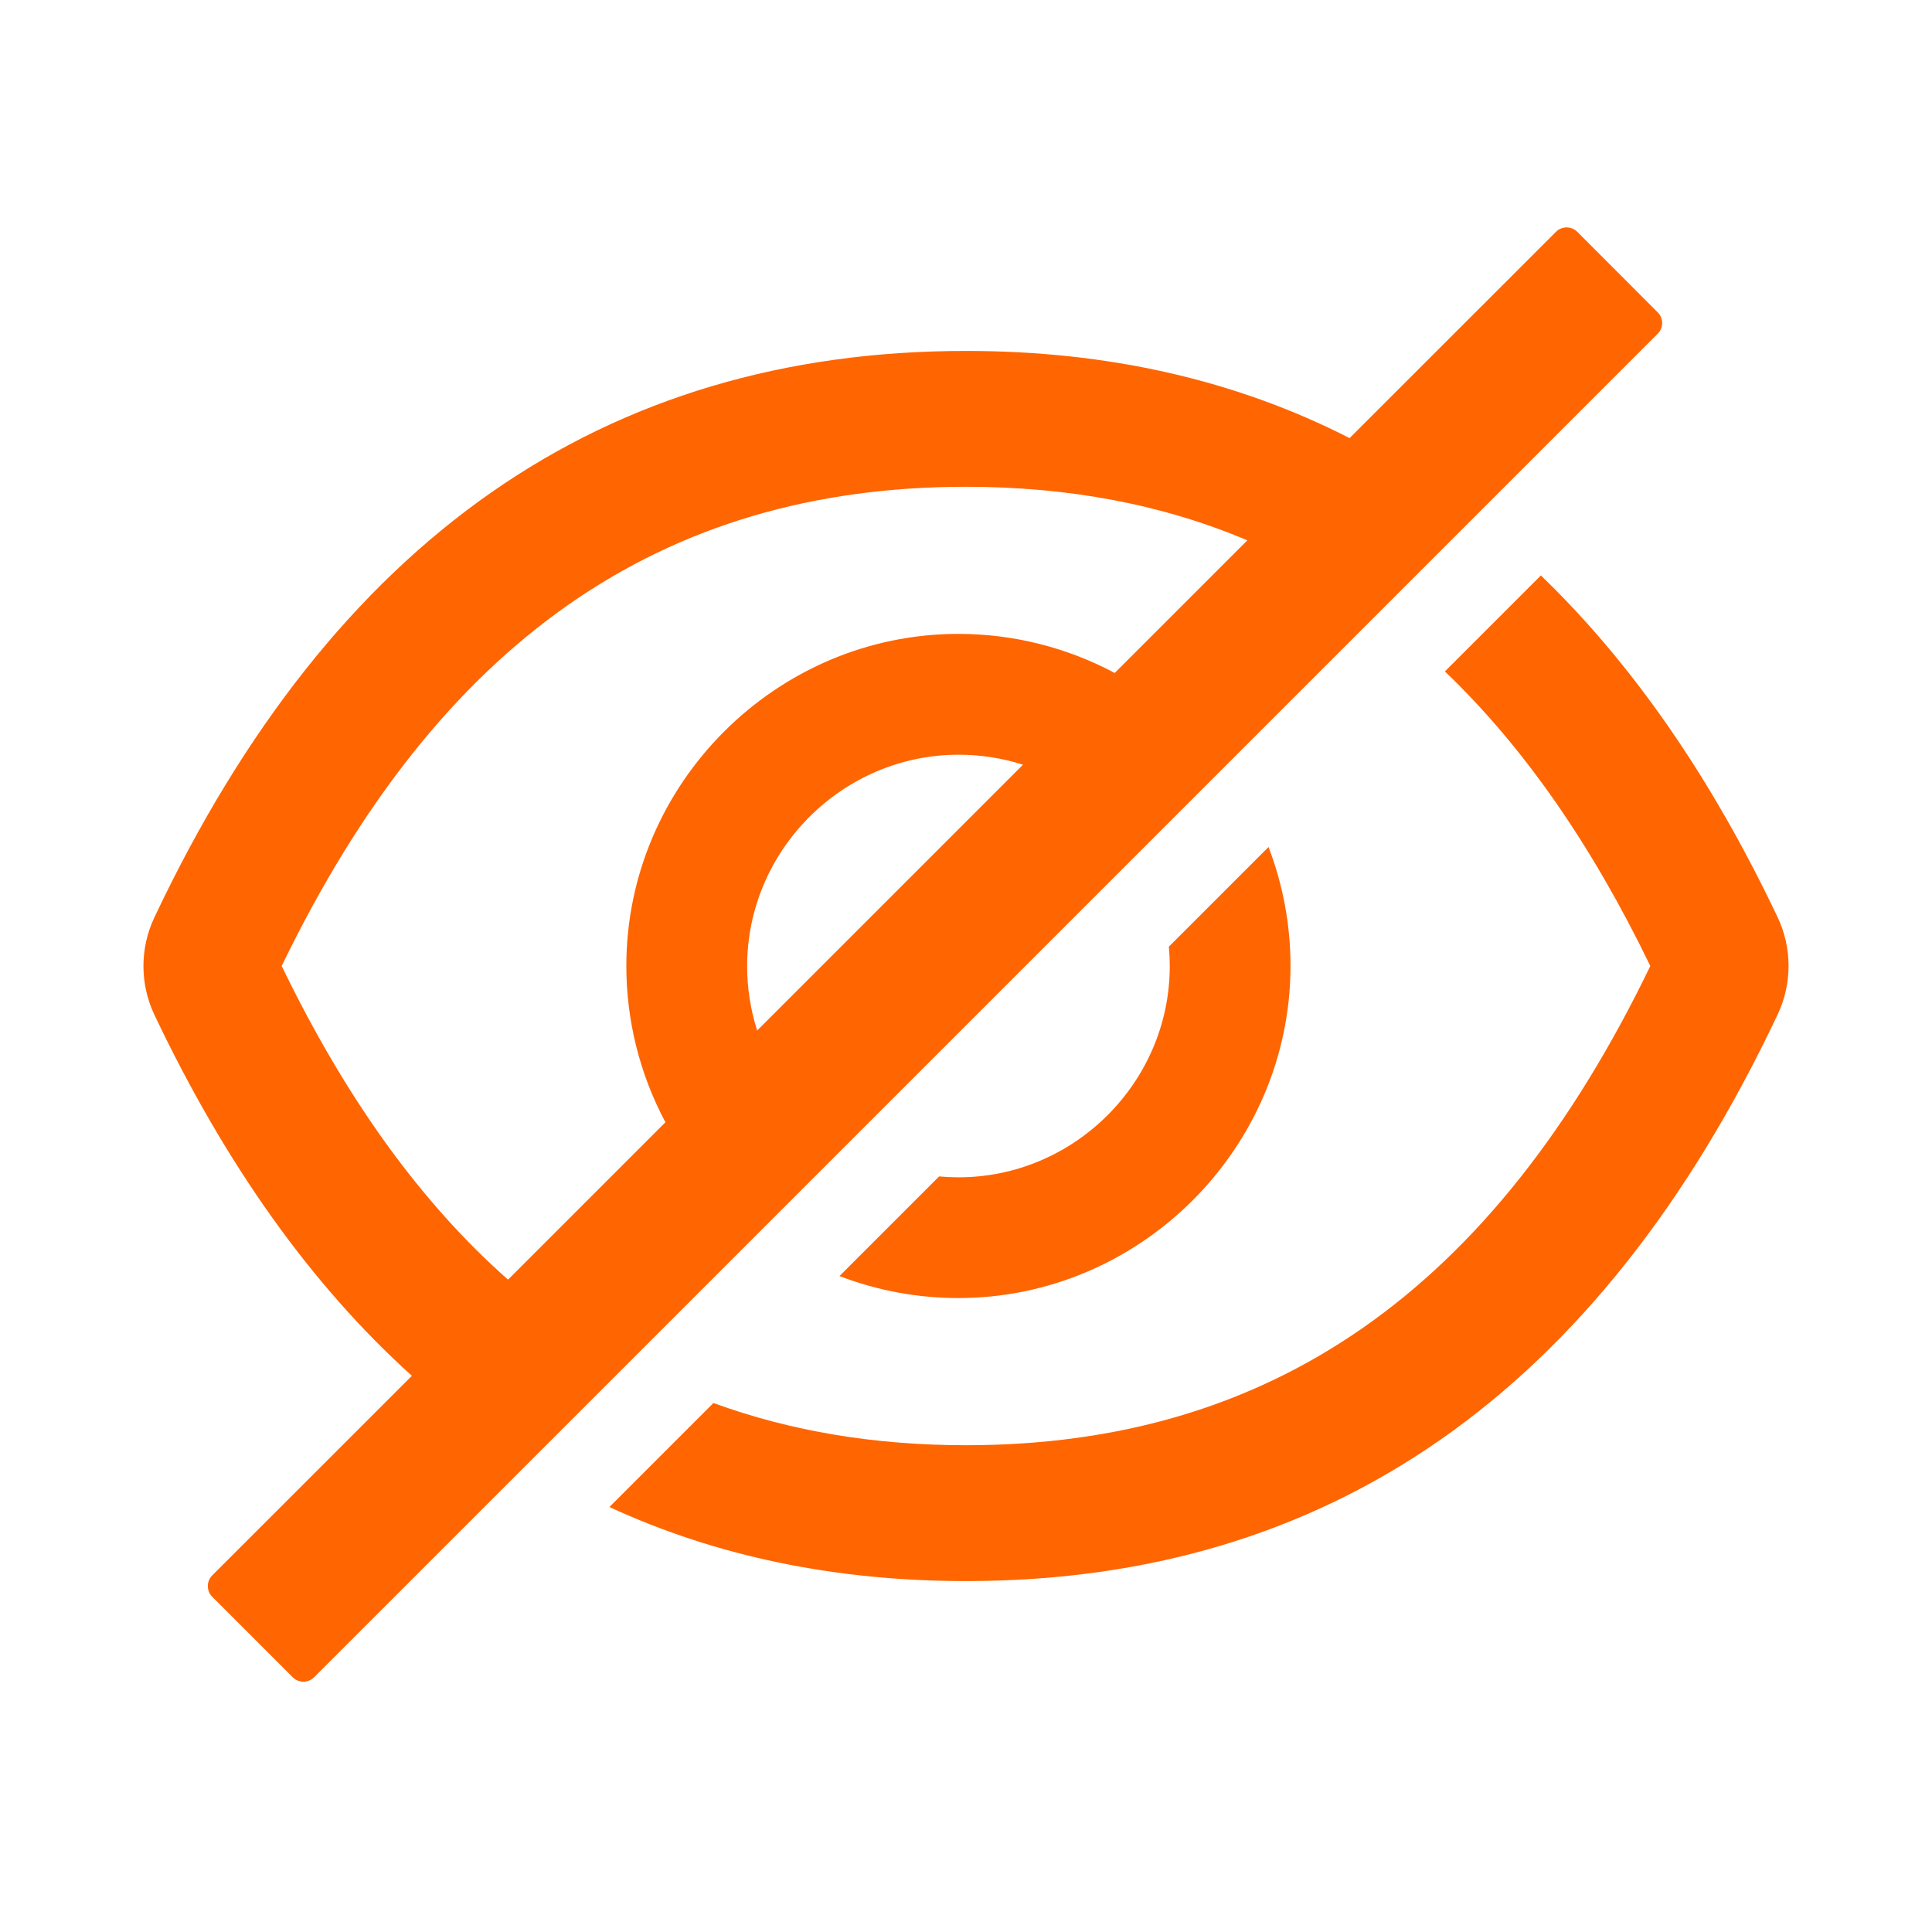 <?xml version="1.0" encoding="UTF-8" standalone="no"?>
<!DOCTYPE svg PUBLIC "-//W3C//DTD SVG 1.1//EN" "http://www.w3.org/Graphics/SVG/1.1/DTD/svg11.dtd">
<svg width="100%" height="100%" viewBox="0 0 800 800" version="1.1" xmlns="http://www.w3.org/2000/svg" xmlns:xlink="http://www.w3.org/1999/xlink" xml:space="preserve" xmlns:serif="http://www.serif.com/" style="fill-rule:evenodd;clip-rule:evenodd;stroke-linejoin:round;stroke-miterlimit:2;">
    <path d="M736.094,379.844C708.63,321.984 675.948,274.797 638.047,238.281L598.297,278.031C630.711,309.008 658.945,349.531 683.359,400C618.359,534.531 526.094,598.438 400,598.438C362.151,598.438 327.289,592.609 295.414,580.953L252.344,624.023C296.615,644.466 345.833,654.688 400,654.688C550.156,654.688 662.188,576.484 736.094,420.078C742.106,407.349 742.106,392.573 736.094,379.844ZM686.43,129.344L653.125,96C651.953,94.827 650.361,94.167 648.703,94.167C647.045,94.167 645.453,94.827 644.281,96L558.836,181.406C511.727,157.344 458.781,145.313 400,145.313C249.844,145.313 137.812,223.516 63.906,379.922C57.895,392.651 57.895,407.427 63.906,420.156C93.432,482.344 128.979,532.19 170.547,569.695L87.875,652.344C85.452,654.768 85.452,658.756 87.875,661.18L121.227,694.531C123.651,696.954 127.638,696.954 130.063,694.531L686.43,138.188C687.603,137.016 688.263,135.424 688.263,133.766C688.263,132.107 687.603,130.516 686.43,129.344ZM116.641,400C181.719,265.469 273.984,201.563 400,201.563C442.609,201.563 481.352,208.875 516.5,223.742L461.578,278.664C441.66,268.037 419.428,262.477 396.852,262.477C321.421,262.477 259.352,324.546 259.352,399.977C259.352,422.553 264.912,444.785 275.539,464.703L210.367,529.875C174.297,498.039 143.203,454.906 116.641,400ZM309.375,400C309.423,351.985 348.946,312.501 396.961,312.501C405.999,312.501 414.983,313.9 423.594,316.648L313.523,426.719C310.765,418.081 309.365,409.067 309.375,400Z" style="fill:rgb(255,101,0);fill-rule:nonzero;"/>
    <path d="M396.875,487.5C394.172,487.5 391.508,487.375 388.867,487.133L347.602,528.398C363.307,534.413 379.984,537.497 396.802,537.497C472.271,537.497 534.372,475.396 534.372,399.927C534.372,383.109 531.288,366.432 525.273,350.727L484.008,391.992C484.25,394.633 484.375,397.297 484.375,400C484.375,400.016 484.375,400.031 484.375,400.047C484.375,448.022 444.897,487.5 396.922,487.5C396.906,487.5 396.891,487.5 396.875,487.5Z" style="fill:rgb(255,101,0);fill-rule:nonzero;"/>
</svg>
